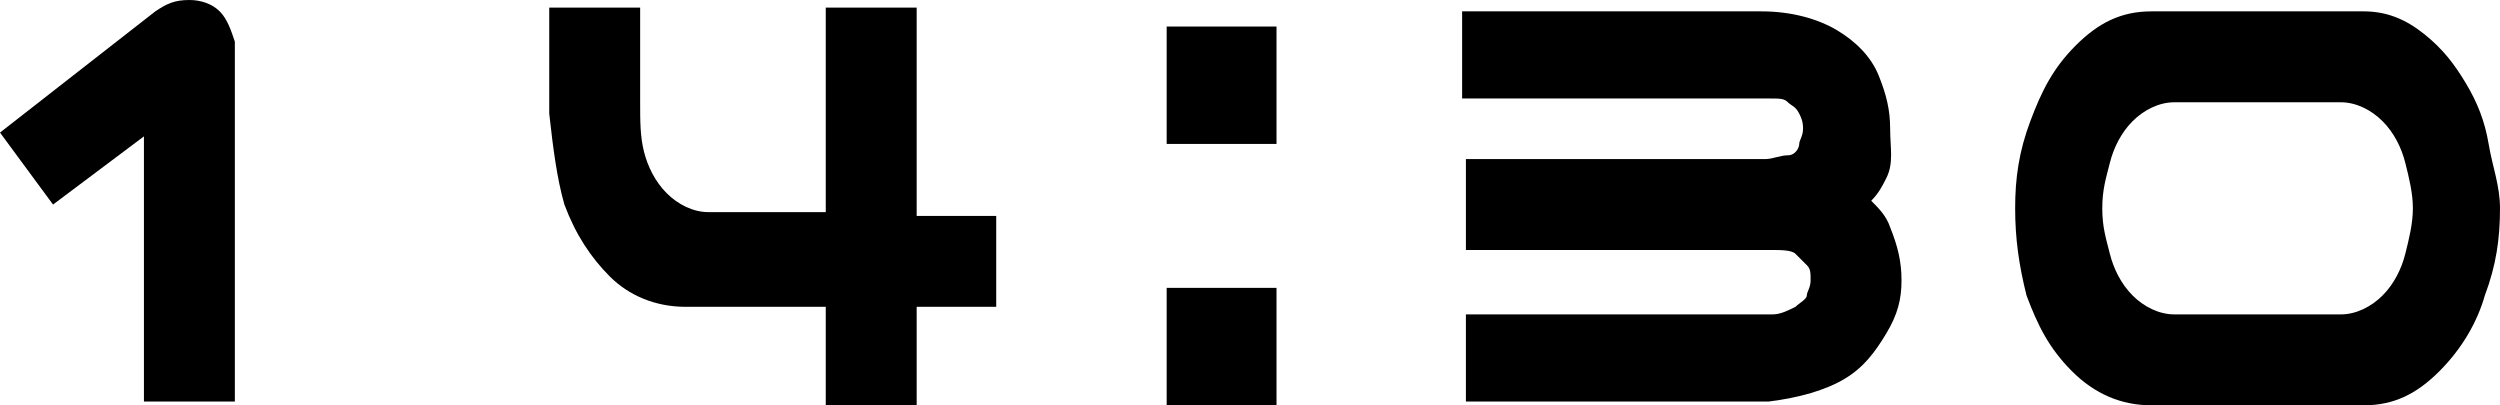 <?xml version="1.0" encoding="utf-8"?>
<!-- Generator: Adobe Illustrator 27.1.1, SVG Export Plug-In . SVG Version: 6.00 Build 0)  -->
<svg version="1.1" id="レイヤー_1" xmlns="http://www.w3.org/2000/svg" xmlns:xlink="http://www.w3.org/1999/xlink" x="0px"
	 y="0px" width="66px" height="10.7px" viewBox="0 0 66 10.7" style="enable-background:new 0 0 66 10.7;" xml:space="preserve">
<g>
	<path d="M0,3.5l4.1-3.2C4.4,0.1,4.6,0,5,0c0.3,0,0.6,0.1,0.8,0.3s0.3,0.5,0.4,0.8v9.5H3.8v-7L1.4,5.4L0,3.5z"/>
	<path d="M24.2,0.2v5.5h2.1v2.4h-2.1v2.6h-2.4V8.1h-3.7c-0.8,0-1.5-0.3-2-0.8s-0.9-1.1-1.2-1.9c-0.2-0.7-0.3-1.5-0.4-2.4V0.2h2.4
		v2.5c0,0.5,0,0.9,0.1,1.3s0.3,0.8,0.6,1.1s0.7,0.5,1.1,0.5h3.1V0.2H24.2z"/>
	<path d="M30.8,3.8V0.7h2.9v3.1H30.8z M30.8,10.7V7.6h2.9v3.1H30.8z"/>
	<path d="M38.7,8.3h8.1c0.2,0,0.4-0.1,0.6-0.2c0.1-0.1,0.3-0.2,0.3-0.3s0.1-0.2,0.1-0.4s0-0.3-0.1-0.4s-0.2-0.2-0.3-0.3
		S47,6.6,46.8,6.6h-8.1V4.2h7.9l0,0c0.2,0,0.4-0.1,0.6-0.1s0.3-0.2,0.3-0.3s0.1-0.2,0.1-0.4c0-0.1,0-0.2-0.1-0.4s-0.2-0.2-0.3-0.3
		S47,2.6,46.7,2.6h-8.1V0.3h7.9c0.8,0,1.5,0.2,2,0.5s0.9,0.7,1.1,1.2s0.3,0.9,0.3,1.4s0.1,0.9-0.1,1.3c-0.1,0.2-0.2,0.4-0.4,0.6
		c0.2,0.2,0.4,0.4,0.5,0.7c0.2,0.5,0.3,0.9,0.3,1.4s-0.1,0.9-0.4,1.4s-0.6,0.9-1.1,1.2s-1.2,0.5-2,0.6h-0.1c-0.1,0-0.1,0-0.2,0h-7.7
		C38.7,10.6,38.7,8.3,38.7,8.3z"/>
	<path d="M62.4,0.3c0.6,0,1.1,0.2,1.6,0.6s0.8,0.8,1.1,1.3s0.5,1,0.6,1.6S66,4.9,66,5.5c0,0.8-0.1,1.5-0.4,2.3
		c-0.2,0.7-0.6,1.4-1.2,2s-1.2,0.9-2,0.9h-5.6c-0.8,0-1.5-0.3-2.1-0.9s-0.9-1.2-1.2-2c-0.2-0.8-0.3-1.5-0.3-2.3s0.1-1.5,0.4-2.3
		s0.6-1.4,1.2-2s1.2-0.9,2-0.9h0.3H62C62,0.3,62.4,0.3,62.4,0.3z M61.8,8.3c0.4,0,0.8-0.2,1.1-0.5s0.5-0.7,0.6-1.1s0.2-0.8,0.2-1.2
		s-0.1-0.8-0.2-1.2s-0.3-0.8-0.6-1.1s-0.7-0.5-1.1-0.5h-4.4c-0.4,0-0.8,0.2-1.1,0.5s-0.5,0.7-0.6,1.1S55.5,5,55.5,5.5
		s0.1,0.8,0.2,1.2s0.3,0.8,0.6,1.1s0.7,0.5,1.1,0.5C57.4,8.3,61.8,8.3,61.8,8.3z"/>
</g>
</svg>

